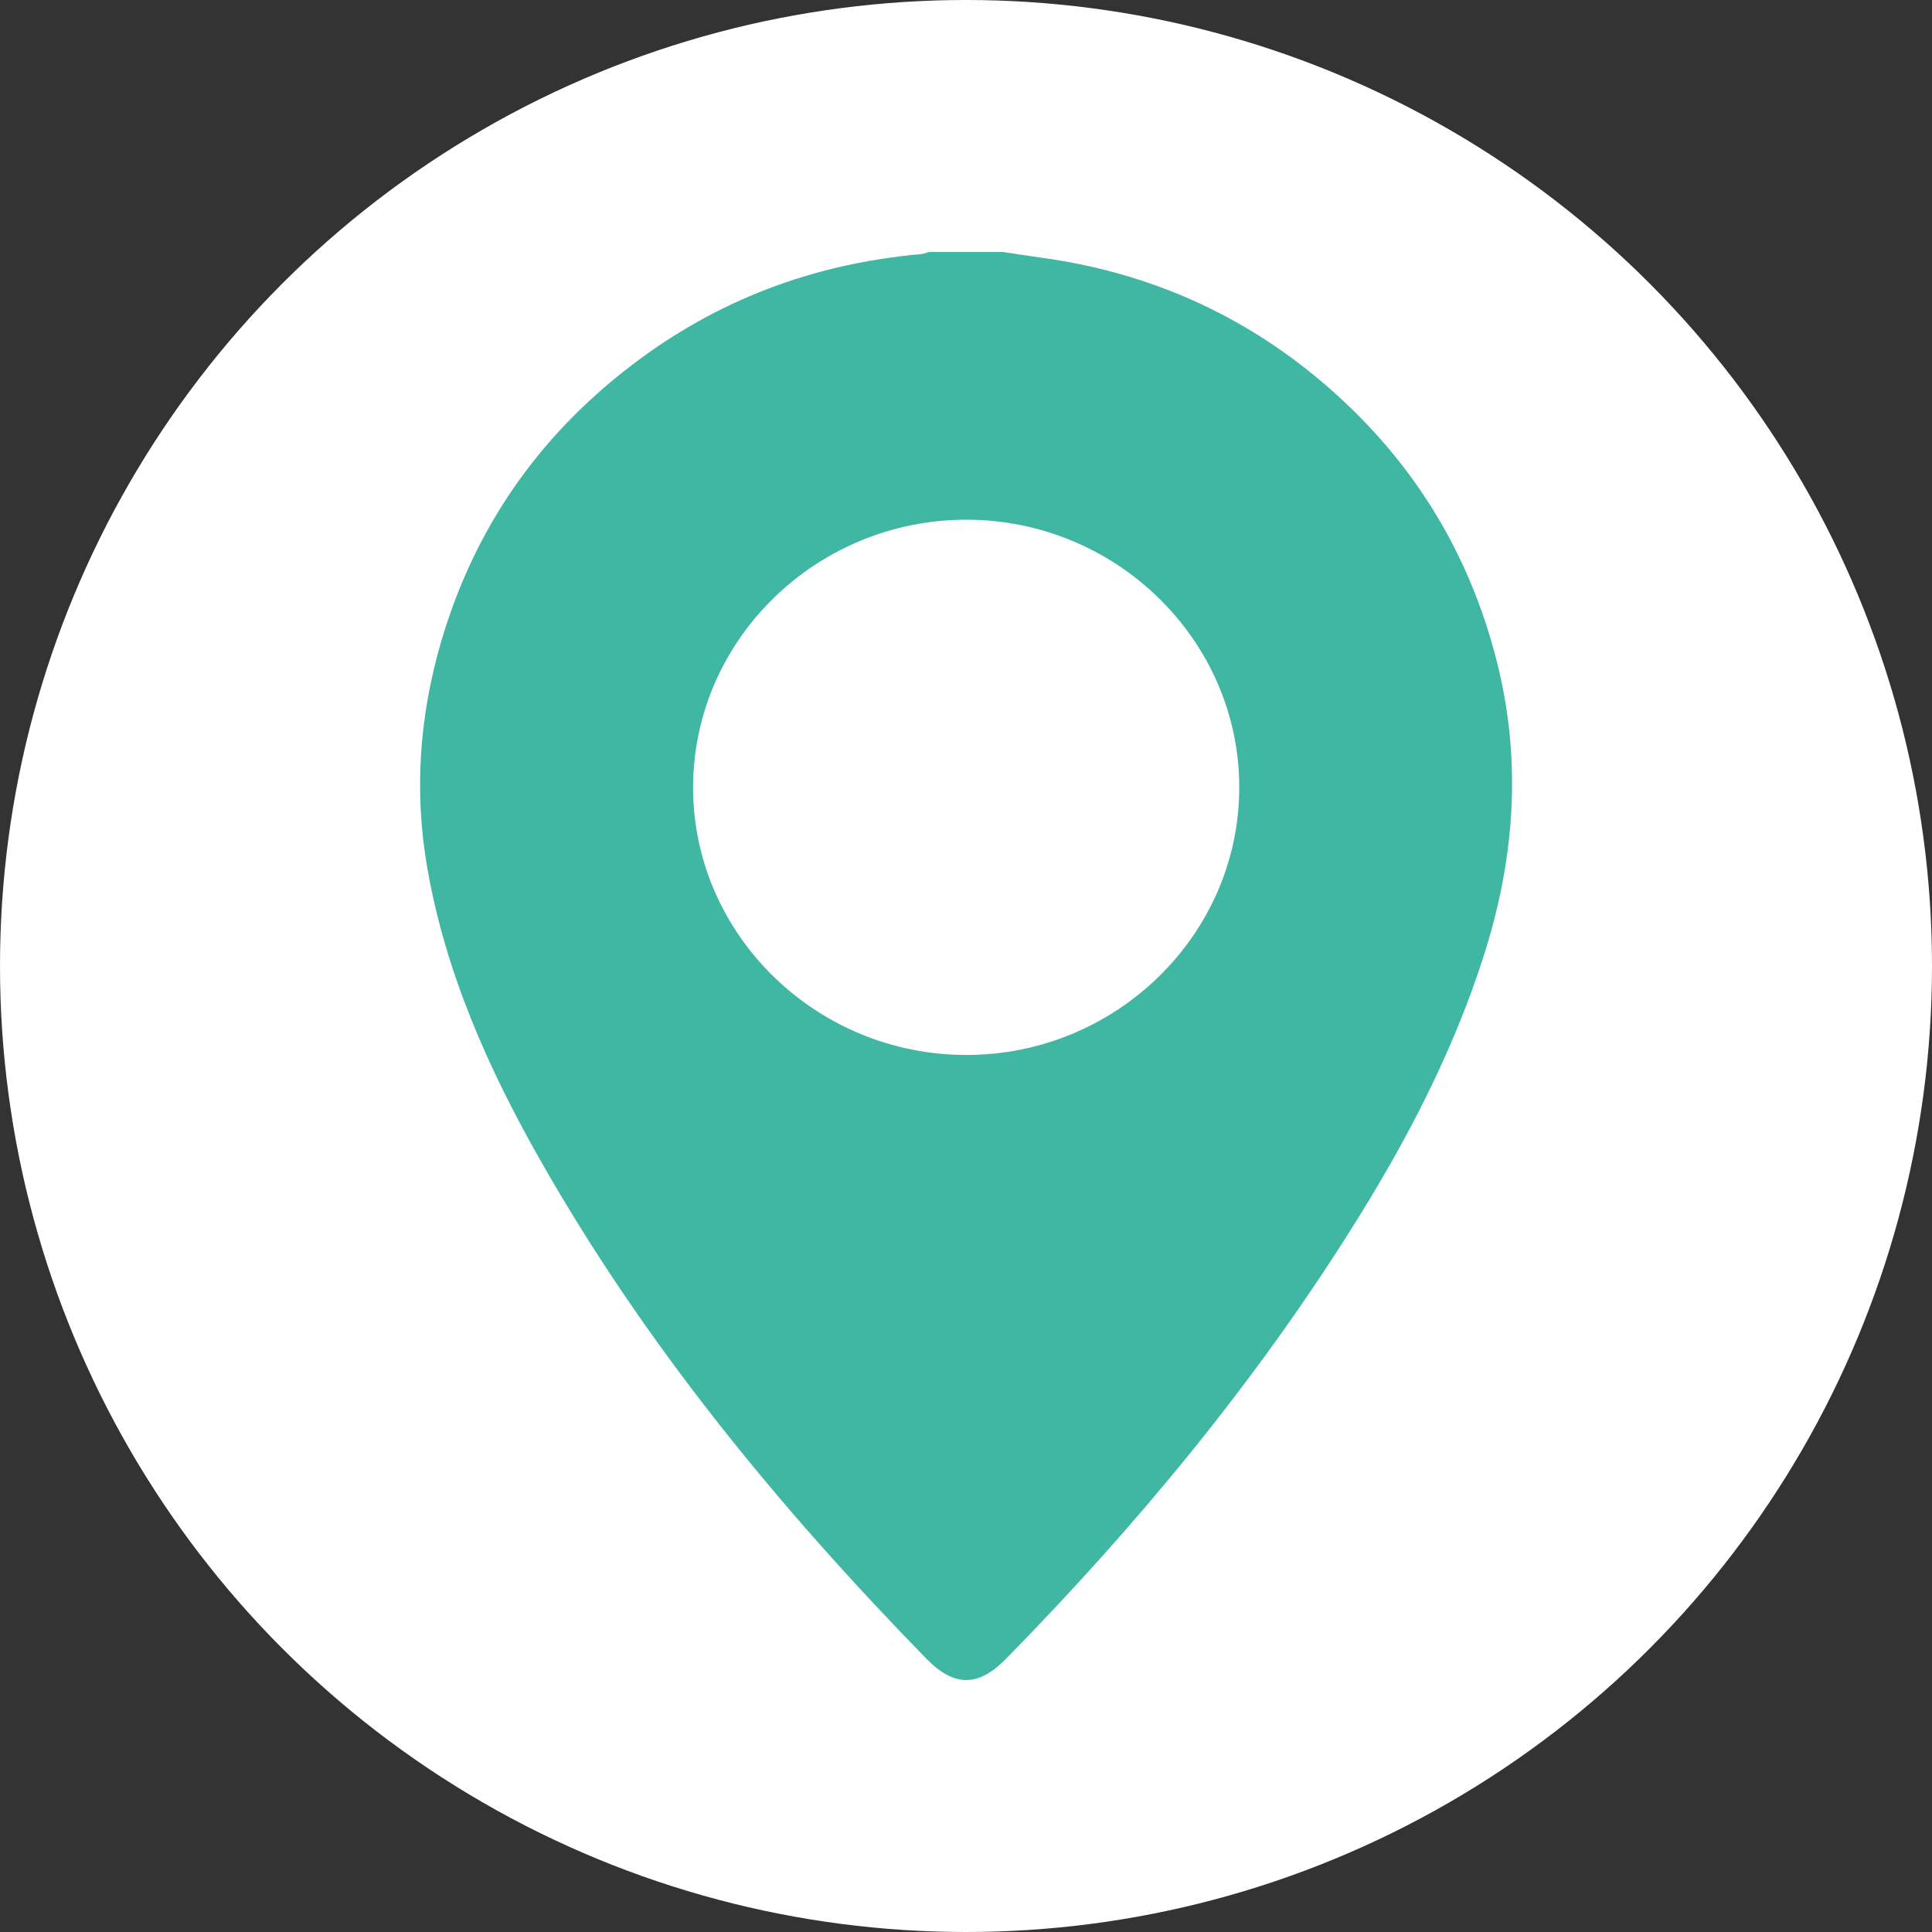 <svg width="23" height="23" viewBox="0 0 23 23" fill="none" xmlns="http://www.w3.org/2000/svg">
<rect x="0" y="0" width="23" height="23" fill="#333333" stroke="none"/>
<circle cx="11.5" cy="11.5" r="11.5" fill="white"/>
<g clip-path="url(#clip0_1875_268843)">
<path d="M11.942 3C12.092 3.022 12.242 3.046 12.392 3.067C13.838 3.264 15.078 3.877 16.107 4.883C16.976 5.733 17.547 6.757 17.833 7.93C18.12 9.108 18.025 10.265 17.653 11.412C17.286 12.547 16.737 13.597 16.103 14.605C14.93 16.473 13.527 18.166 11.979 19.745C11.646 20.085 11.359 20.086 11.027 19.745C9.266 17.94 7.678 16.006 6.435 13.817C5.813 12.723 5.304 11.582 5.087 10.333C4.928 9.422 4.993 8.525 5.251 7.642C5.642 6.304 6.399 5.203 7.521 4.347C8.534 3.572 9.686 3.138 10.966 3.025C10.998 3.022 11.03 3.009 11.062 3C11.355 3 11.649 3 11.942 3ZM14.753 9.373C14.753 7.62 13.286 6.184 11.498 6.187C9.714 6.191 8.258 7.616 8.251 9.365C8.245 11.117 9.708 12.556 11.498 12.559C13.286 12.563 14.754 11.127 14.753 9.373Z" fill="#40B7A3"/>
</g>
<defs>
<clipPath id="clip0_1875_268843">
<rect width="13" height="17" fill="white" transform="translate(5 3)"/>
</clipPath>
</defs>
</svg>
